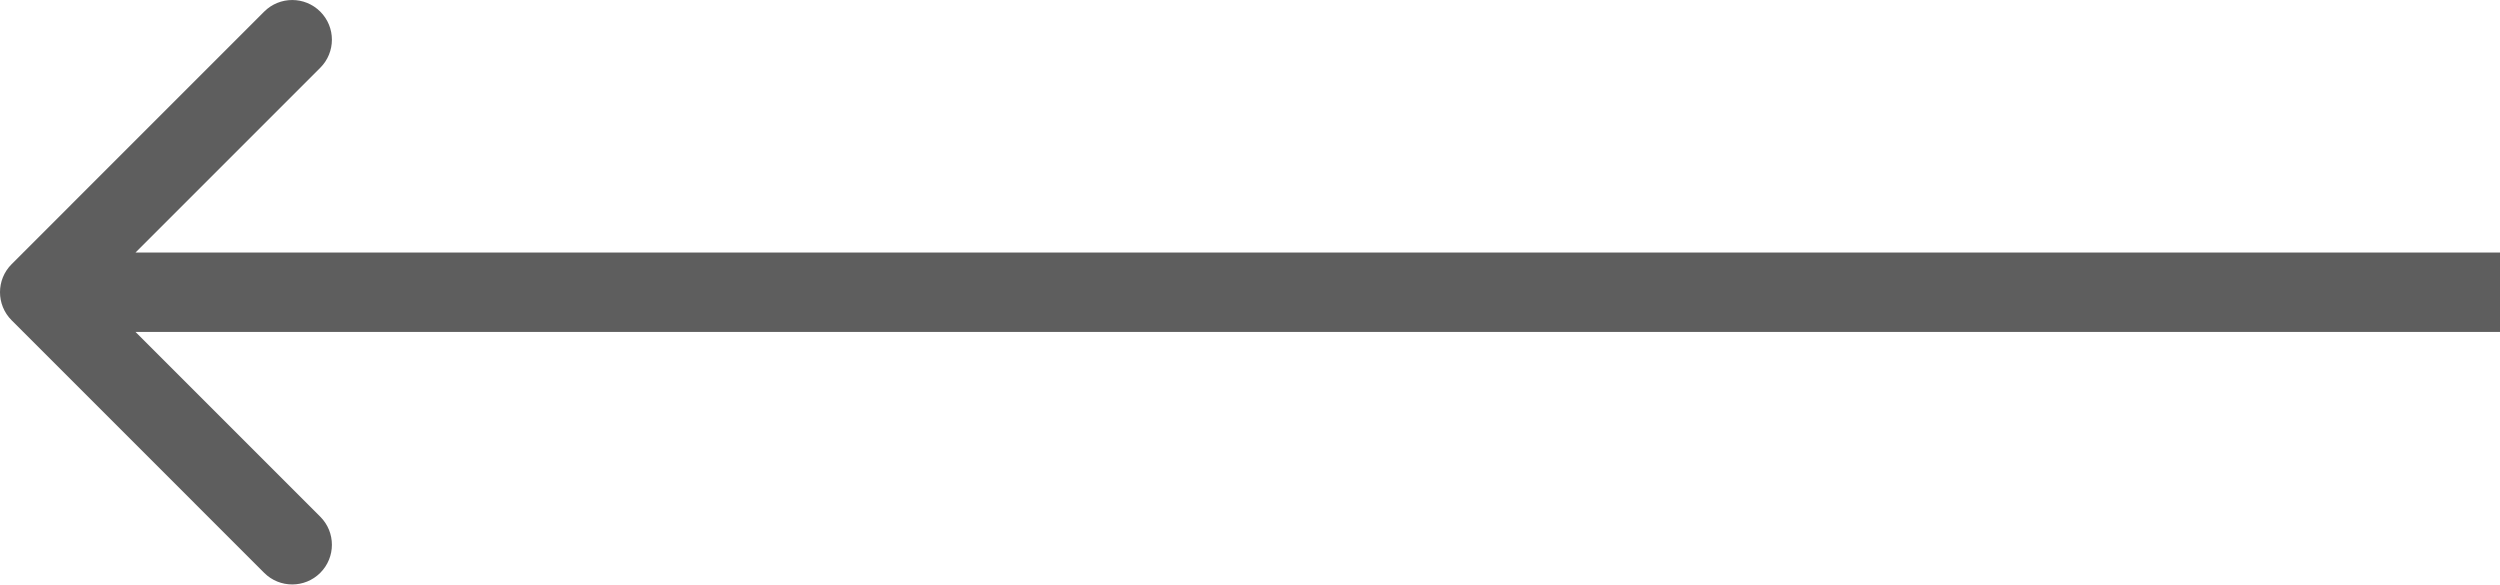 <?xml version="1.0" encoding="UTF-8"?> <svg xmlns="http://www.w3.org/2000/svg" width="252" height="59" viewBox="0 0 252 59" fill="none"> <path d="M1.172 26.629C-0.391 28.191 -0.391 30.723 1.172 32.285L26.627 57.741C28.189 59.303 30.722 59.303 32.284 57.741C33.846 56.179 33.846 53.647 32.284 52.084L9.657 29.457L32.284 6.83C33.846 5.268 33.846 2.735 32.284 1.173C30.722 -0.389 28.189 -0.389 26.627 1.173L1.172 26.629ZM252 25.457L4 25.457V33.457L252 33.457V25.457Z" fill="#5E5E5E"></path> </svg> 